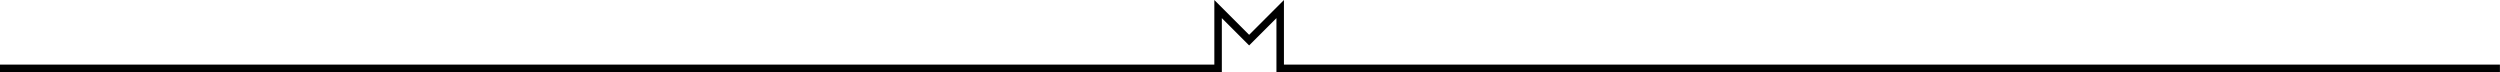 <?xml version="1.0" encoding="utf-8"?>
<!-- Generator: Adobe Illustrator 28.0.0, SVG Export Plug-In . SVG Version: 6.00 Build 0)  -->
<svg version="1.1" id="Layer_1" xmlns="http://www.w3.org/2000/svg" xmlns:xlink="http://www.w3.org/1999/xlink" x="0px" y="0px"
	 viewBox="0 0 3333.1 96.1" style="enable-background:new 0 0 3333.1 96.1;" xml:space="preserve">
<style type="text/css">
	.st0{fill:none;stroke:#000000;stroke-width:10;}
</style>
<path id="Path_11" class="st0" d="M0,91.1h1624v-79l41.4,41.4l41.4-41.4v79h1626.2"/>
</svg>
